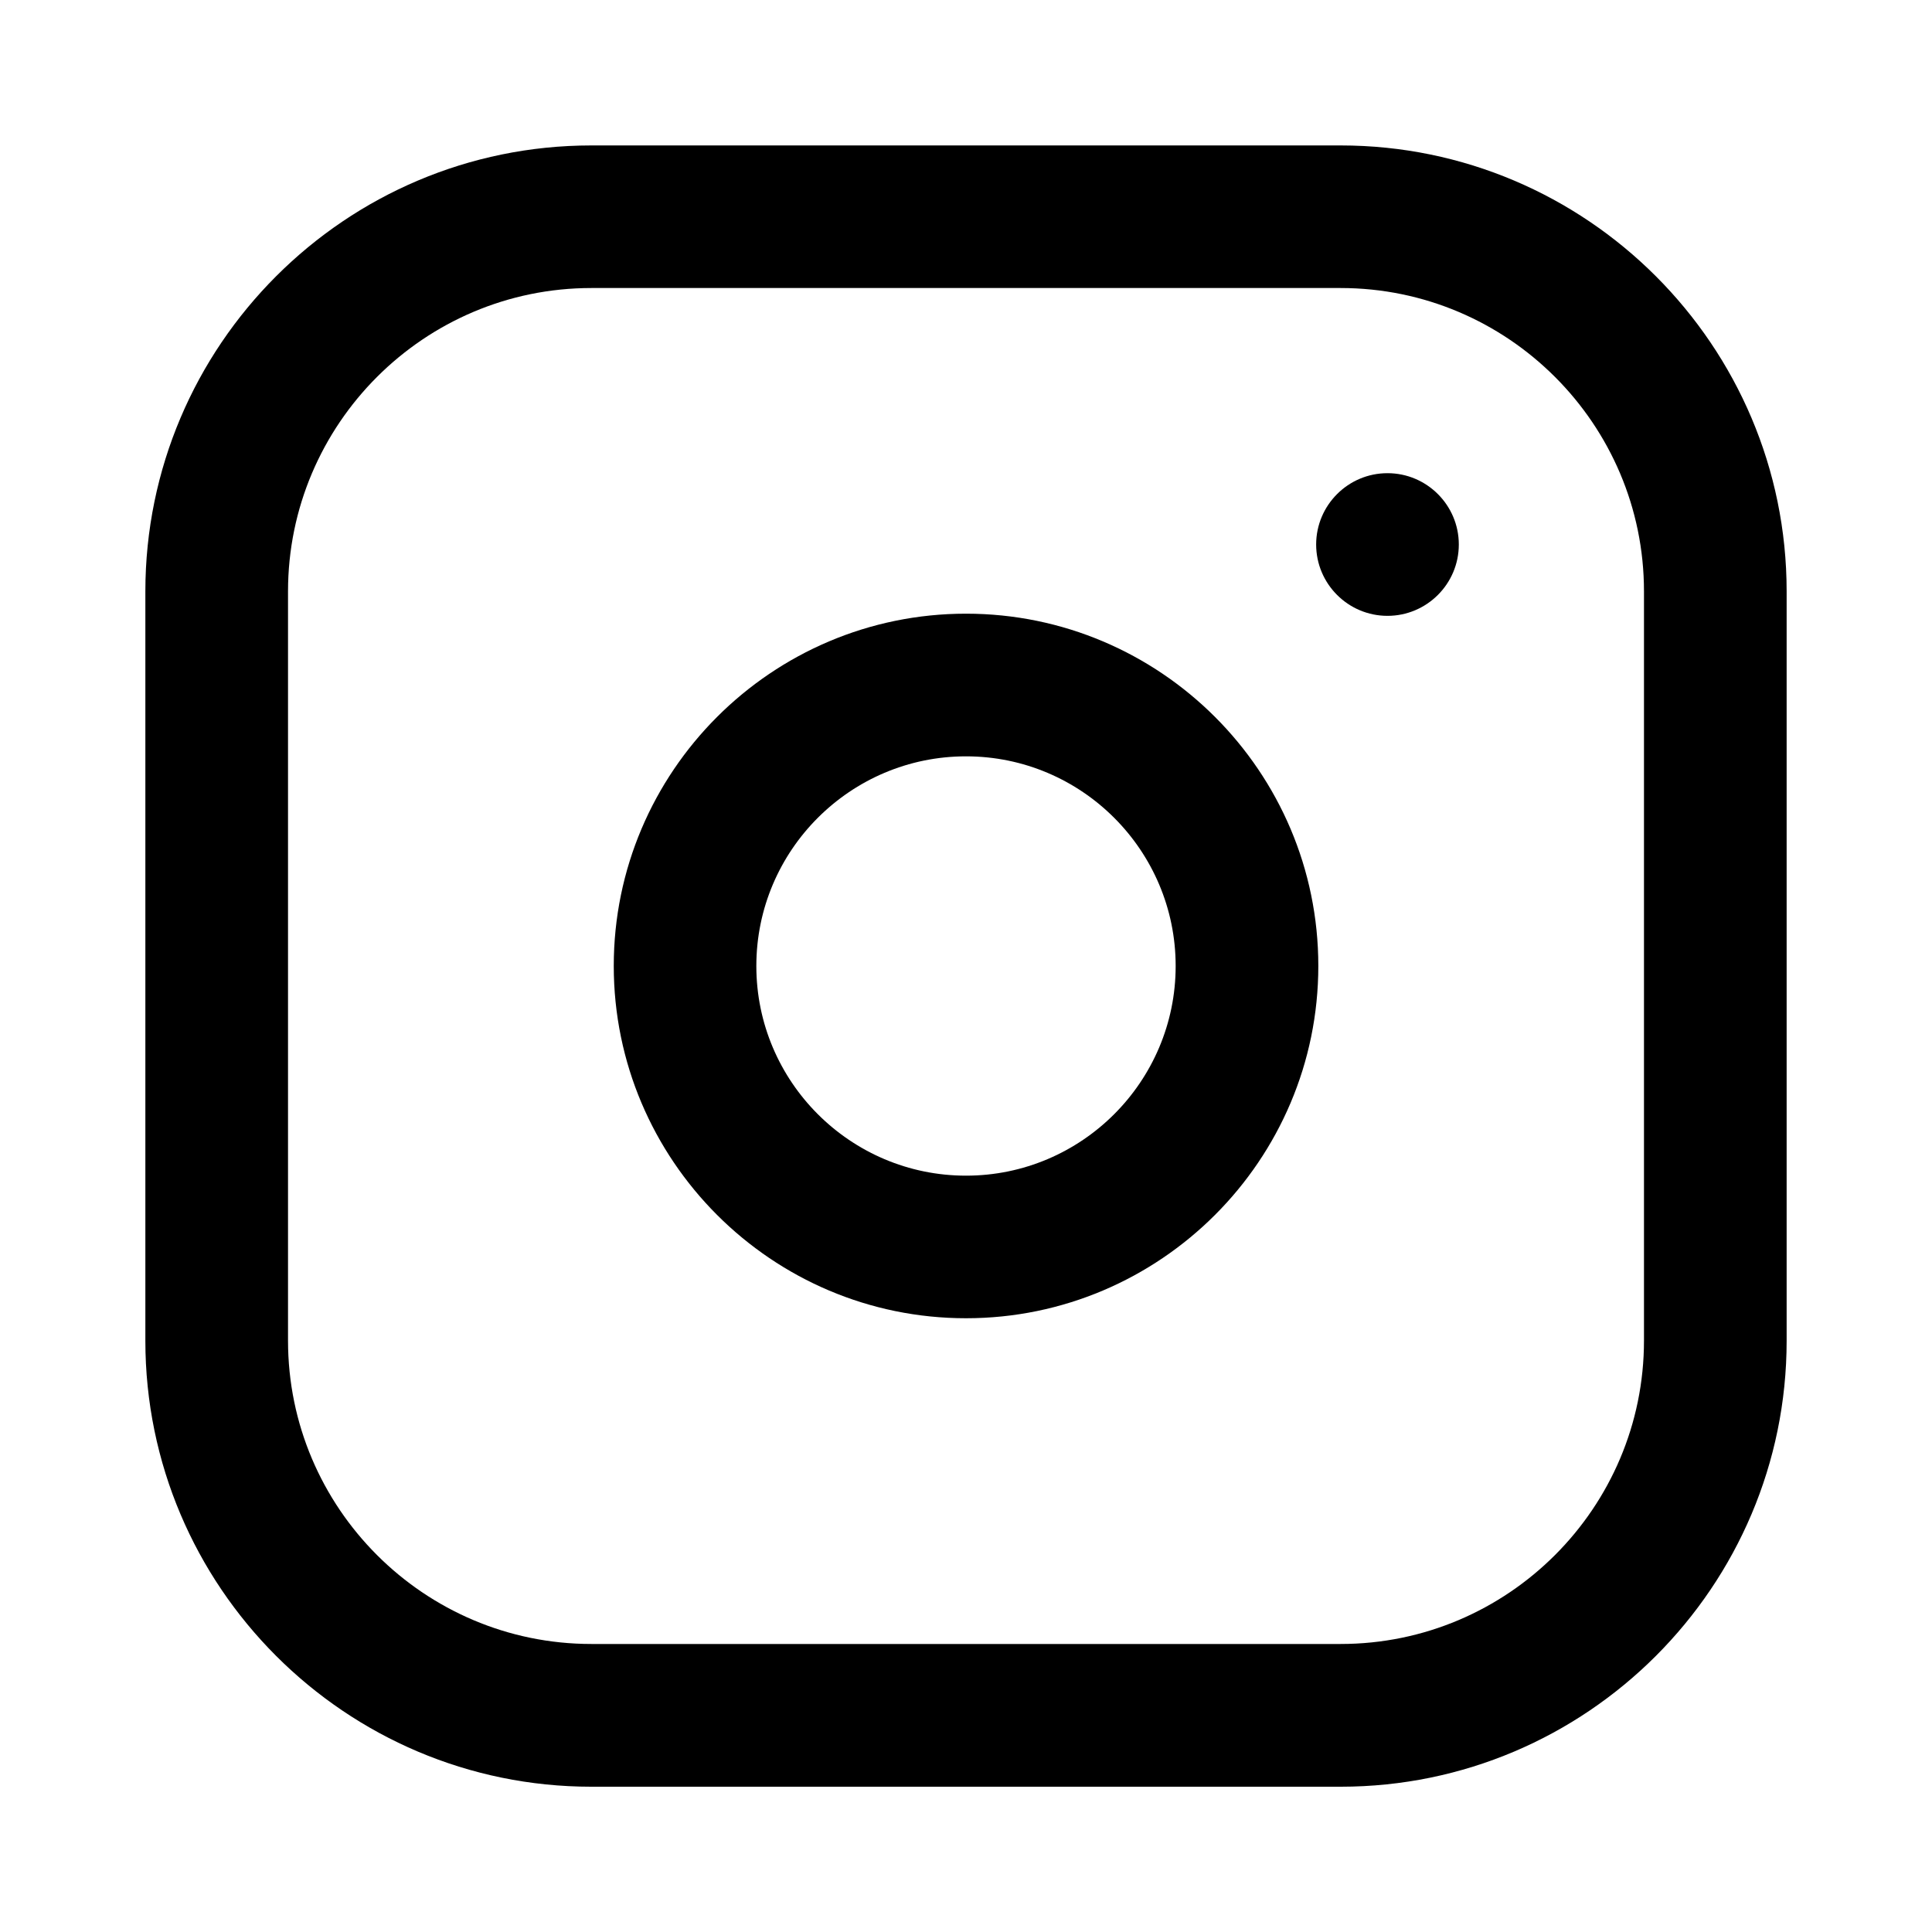 <?xml version="1.0" encoding="UTF-8"?>
<svg id="_レイヤー_2" data-name="レイヤー 2" xmlns="http://www.w3.org/2000/svg" viewBox="0 0 250 250">
  <defs>
    <style>
      .cls-1 {
        fill-rule: evenodd;
      }
    </style>
  </defs>
  <path class="cls-1" d="M173.48,18.82h-96.96c-31.82,0-57.71,25.89-57.71,57.71v96.96c0,31.82,25.89,57.71,57.71,57.71h96.96c31.82,0,57.71-25.89,57.71-57.71v-96.96c0-31.82-25.89-57.71-57.71-57.71ZM212.73,173.48c0,21.64-17.61,39.25-39.25,39.25h-96.96c-21.64,0-39.25-17.61-39.25-39.25v-96.96c0-21.64,17.61-39.25,39.25-39.25h96.96c21.64,0,39.25,17.61,39.25,39.25v96.96Z"/>
  <path class="cls-1" d="M125,79.41c-25.14,0-45.58,20.45-45.58,45.58s20.45,45.59,45.58,45.59,45.59-20.45,45.59-45.59-20.45-45.58-45.59-45.58ZM125,152.13c-14.96,0-27.13-12.17-27.13-27.13s12.17-27.13,27.13-27.13,27.13,12.17,27.13,27.13-12.17,27.13-27.13,27.13Z"/>
  <path class="cls-1" d="M179.54,79.69c-5.09,0-9.23-4.14-9.23-9.23s4.14-9.23,9.23-9.23,9.23,4.14,9.23,9.23-4.14,9.23-9.23,9.23Z"/>
</svg>